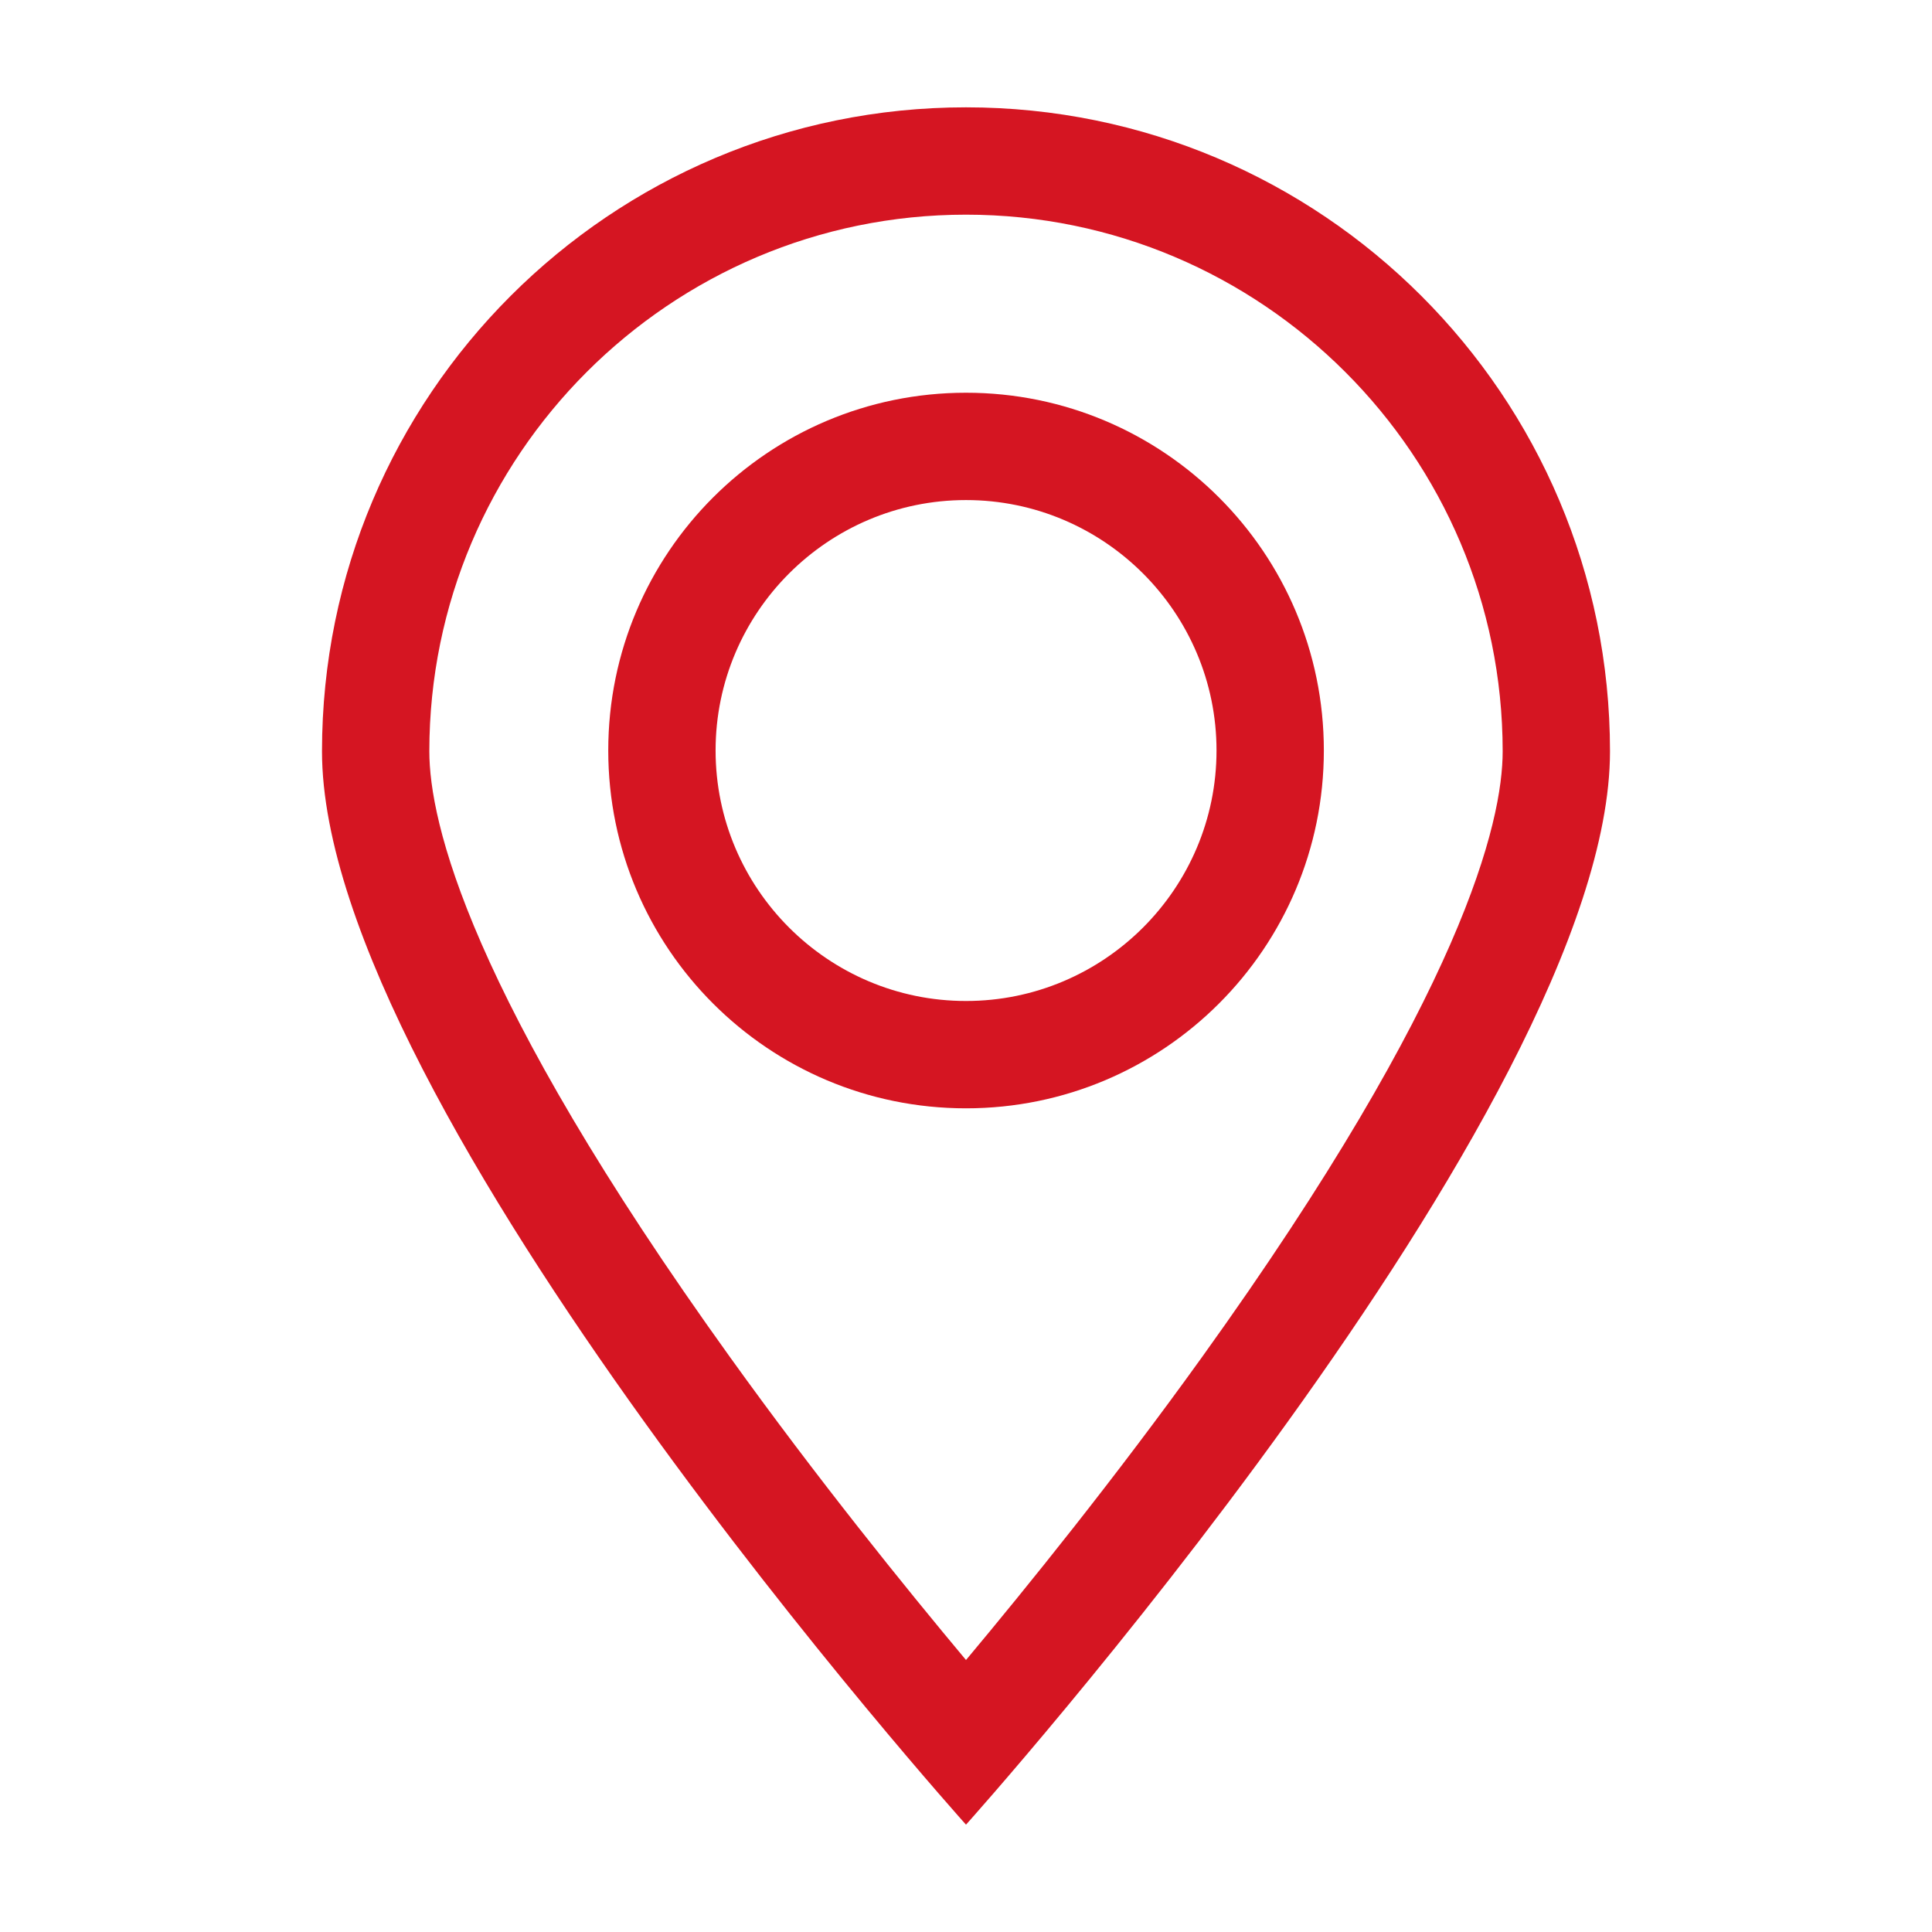 <svg xmlns="http://www.w3.org/2000/svg" width="18" height="18" viewBox="0 0 18 18">
  <g id="Group_2501" data-name="Group 2501" transform="translate(-497 -372)">
    <g id="Group_2489" data-name="Group 2489" transform="translate(-150 45)">
      <g id="Path_7195" data-name="Path 7195" transform="translate(650 328)" fill="none" stroke-linecap="round">
        <path d="M6,0a6,6,0,0,1,6,6c0,3.314-6,10-6,10S0,9.314,0,6A6,6,0,0,1,6,0Z" stroke="none"/>
        <path d="M 6 1 C 3.243 1 1 3.243 1 6 C 1 6.652 1.364 8.252 3.802 11.645 C 4.613 12.774 5.433 13.788 6 14.466 C 6.567 13.788 7.387 12.774 8.198 11.645 C 10.636 8.252 11 6.652 11 6 C 11 3.243 8.757 1 6 1 M 6 -3.814697265625e-06 C 9.314 -3.814697265625e-06 12 2.686 12 6 C 12 9.314 6 16 6 16 C 6 16 -4.76837158203125e-06 9.314 -4.76837158203125e-06 6 C -4.76837158203125e-06 2.686 2.686 -3.814697265625e-06 6 -3.814697265625e-06 Z" stroke="none" fill="#d51522"/>
      </g>
      <g id="Path_7196" data-name="Path 7196" transform="translate(652.667 330.659)" fill="none" stroke-linecap="round">
        <path d="M3.333,0A3.333,3.333,0,1,1,0,3.333,3.333,3.333,0,0,1,3.333,0Z" stroke="none"/>
        <path d="M 3.333 1 C 2.047 1 1 2.047 1 3.333 C 1 4.62 2.047 5.667 3.333 5.667 C 4.62 5.667 5.667 4.62 5.667 3.333 C 5.667 2.047 4.62 1 3.333 1 M 3.333 -3.337860107421875e-06 C 5.174 -3.337860107421875e-06 6.667 1.492 6.667 3.333 C 6.667 5.174 5.174 6.667 3.333 6.667 C 1.492 6.667 -3.337860107421875e-06 5.174 -3.337860107421875e-06 3.333 C -3.337860107421875e-06 1.492 1.492 -3.337860107421875e-06 3.333 -3.337860107421875e-06 Z" stroke="none" fill="#d51522"/>
      </g>
    </g>
  </g>
</svg>
